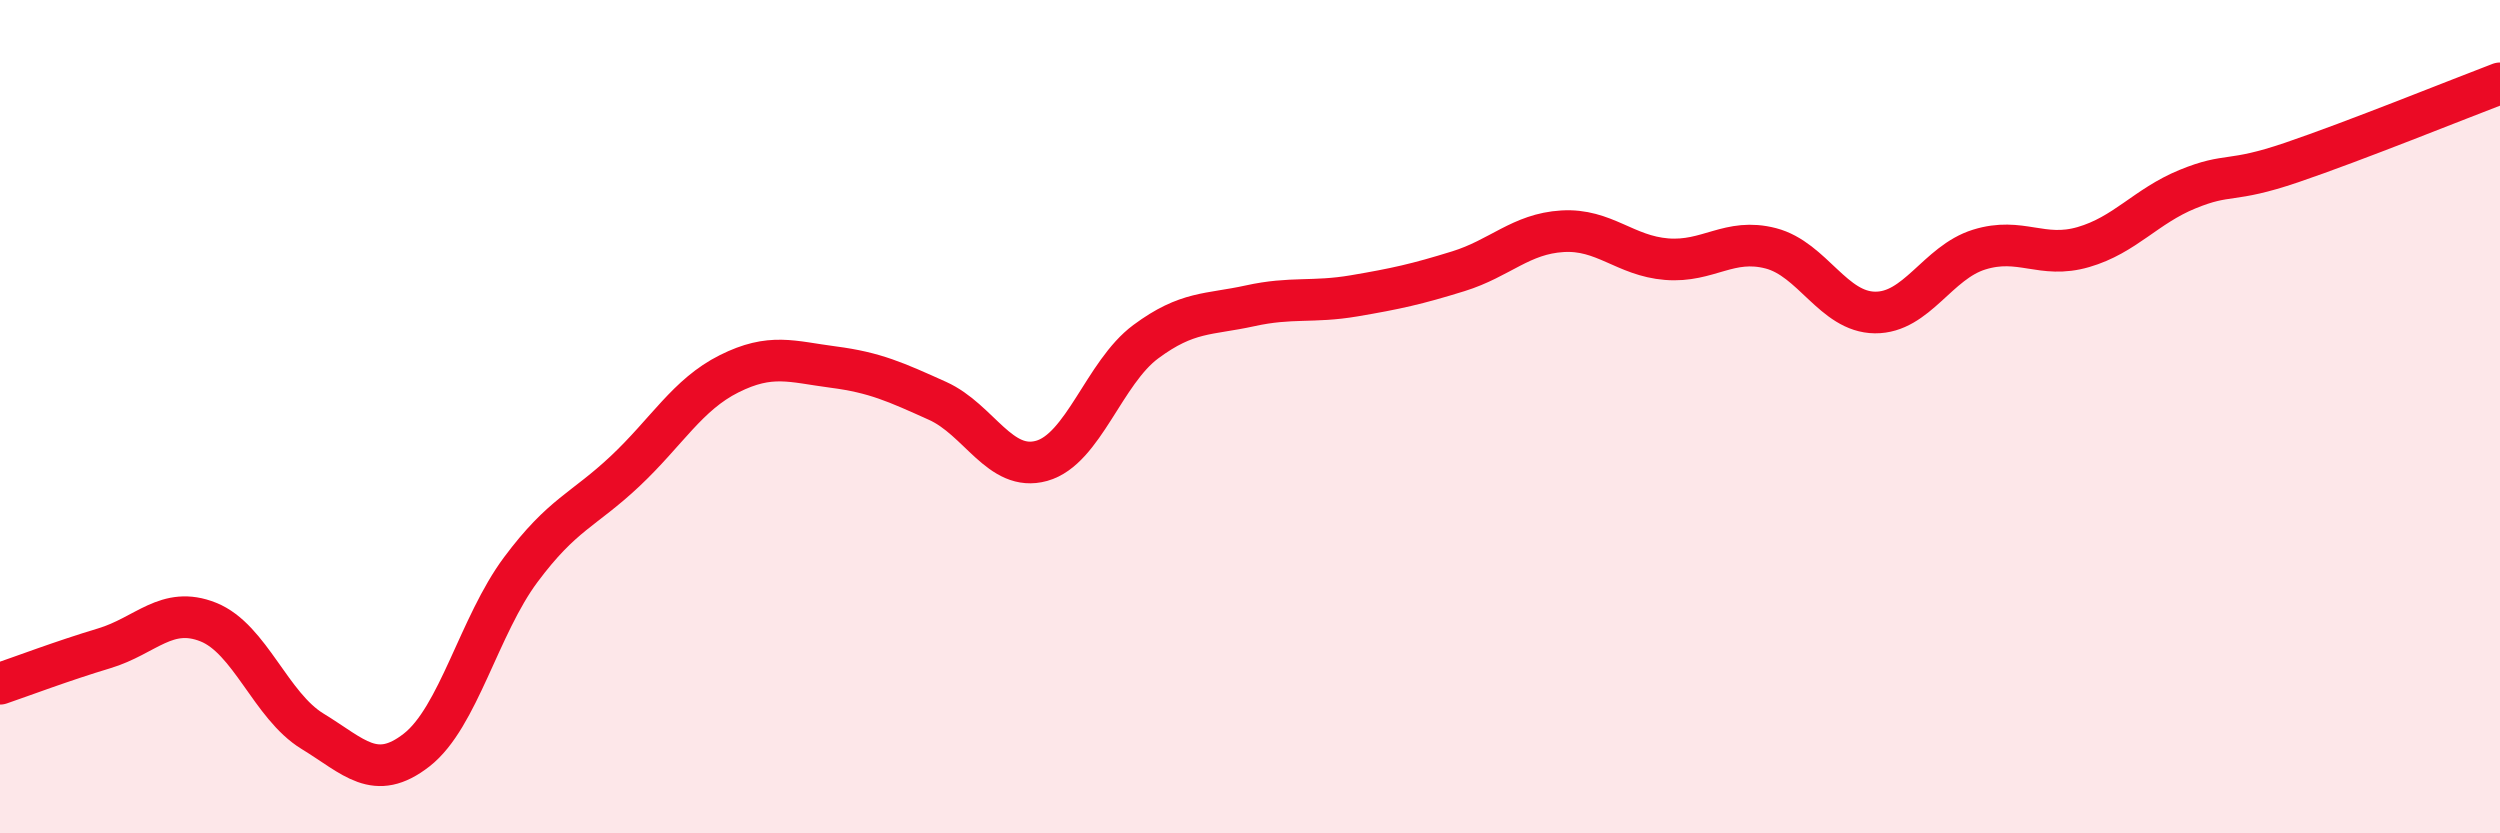 
    <svg width="60" height="20" viewBox="0 0 60 20" xmlns="http://www.w3.org/2000/svg">
      <path
        d="M 0,16.41 C 0.5,16.24 1.5,15.86 2.5,15.56 C 3.5,15.26 4,14.53 5,14.93 C 6,15.33 6.5,16.94 7.5,17.55 C 8.5,18.16 9,18.78 10,18 C 11,17.22 11.5,15.01 12.5,13.67 C 13.5,12.33 14,12.25 15,11.31 C 16,10.37 16.5,9.47 17.5,8.97 C 18.5,8.47 19,8.68 20,8.81 C 21,8.94 21.5,9.17 22.5,9.62 C 23.5,10.07 24,11.34 25,11.06 C 26,10.78 26.5,8.94 27.5,8.2 C 28.5,7.46 29,7.56 30,7.34 C 31,7.12 31.5,7.27 32.5,7.1 C 33.5,6.93 34,6.82 35,6.51 C 36,6.2 36.5,5.61 37.5,5.55 C 38.5,5.49 39,6.14 40,6.22 C 41,6.3 41.5,5.7 42.5,5.96 C 43.5,6.22 44,7.49 45,7.5 C 46,7.51 46.5,6.3 47.5,5.99 C 48.5,5.68 49,6.22 50,5.93 C 51,5.64 51.5,4.95 52.5,4.54 C 53.5,4.13 53.5,4.41 55,3.9 C 56.5,3.39 59,2.38 60,2L60 20L0 20Z"
        fill="#EB0A25"
        opacity="0.1"
        stroke-linecap="round"
        stroke-linejoin="round"
      />
      <path
        d="M 0,16.41 C 0.5,16.24 1.5,15.86 2.5,15.56 C 3.5,15.26 4,14.53 5,14.93 C 6,15.33 6.5,16.94 7.5,17.55 C 8.5,18.16 9,18.78 10,18 C 11,17.22 11.5,15.01 12.5,13.67 C 13.5,12.33 14,12.25 15,11.31 C 16,10.37 16.5,9.47 17.5,8.97 C 18.5,8.47 19,8.68 20,8.81 C 21,8.94 21.5,9.17 22.5,9.62 C 23.5,10.07 24,11.34 25,11.06 C 26,10.78 26.5,8.94 27.5,8.2 C 28.5,7.46 29,7.56 30,7.34 C 31,7.12 31.5,7.27 32.5,7.1 C 33.5,6.93 34,6.82 35,6.51 C 36,6.2 36.5,5.61 37.5,5.55 C 38.5,5.49 39,6.14 40,6.22 C 41,6.3 41.5,5.7 42.5,5.96 C 43.5,6.22 44,7.49 45,7.5 C 46,7.51 46.5,6.3 47.5,5.99 C 48.5,5.68 49,6.22 50,5.93 C 51,5.64 51.5,4.95 52.5,4.54 C 53.5,4.13 53.5,4.41 55,3.9 C 56.5,3.39 59,2.38 60,2"
        stroke="#EB0A25"
        stroke-width="1"
        fill="none"
        stroke-linecap="round"
        stroke-linejoin="round"
      />
    </svg>
  